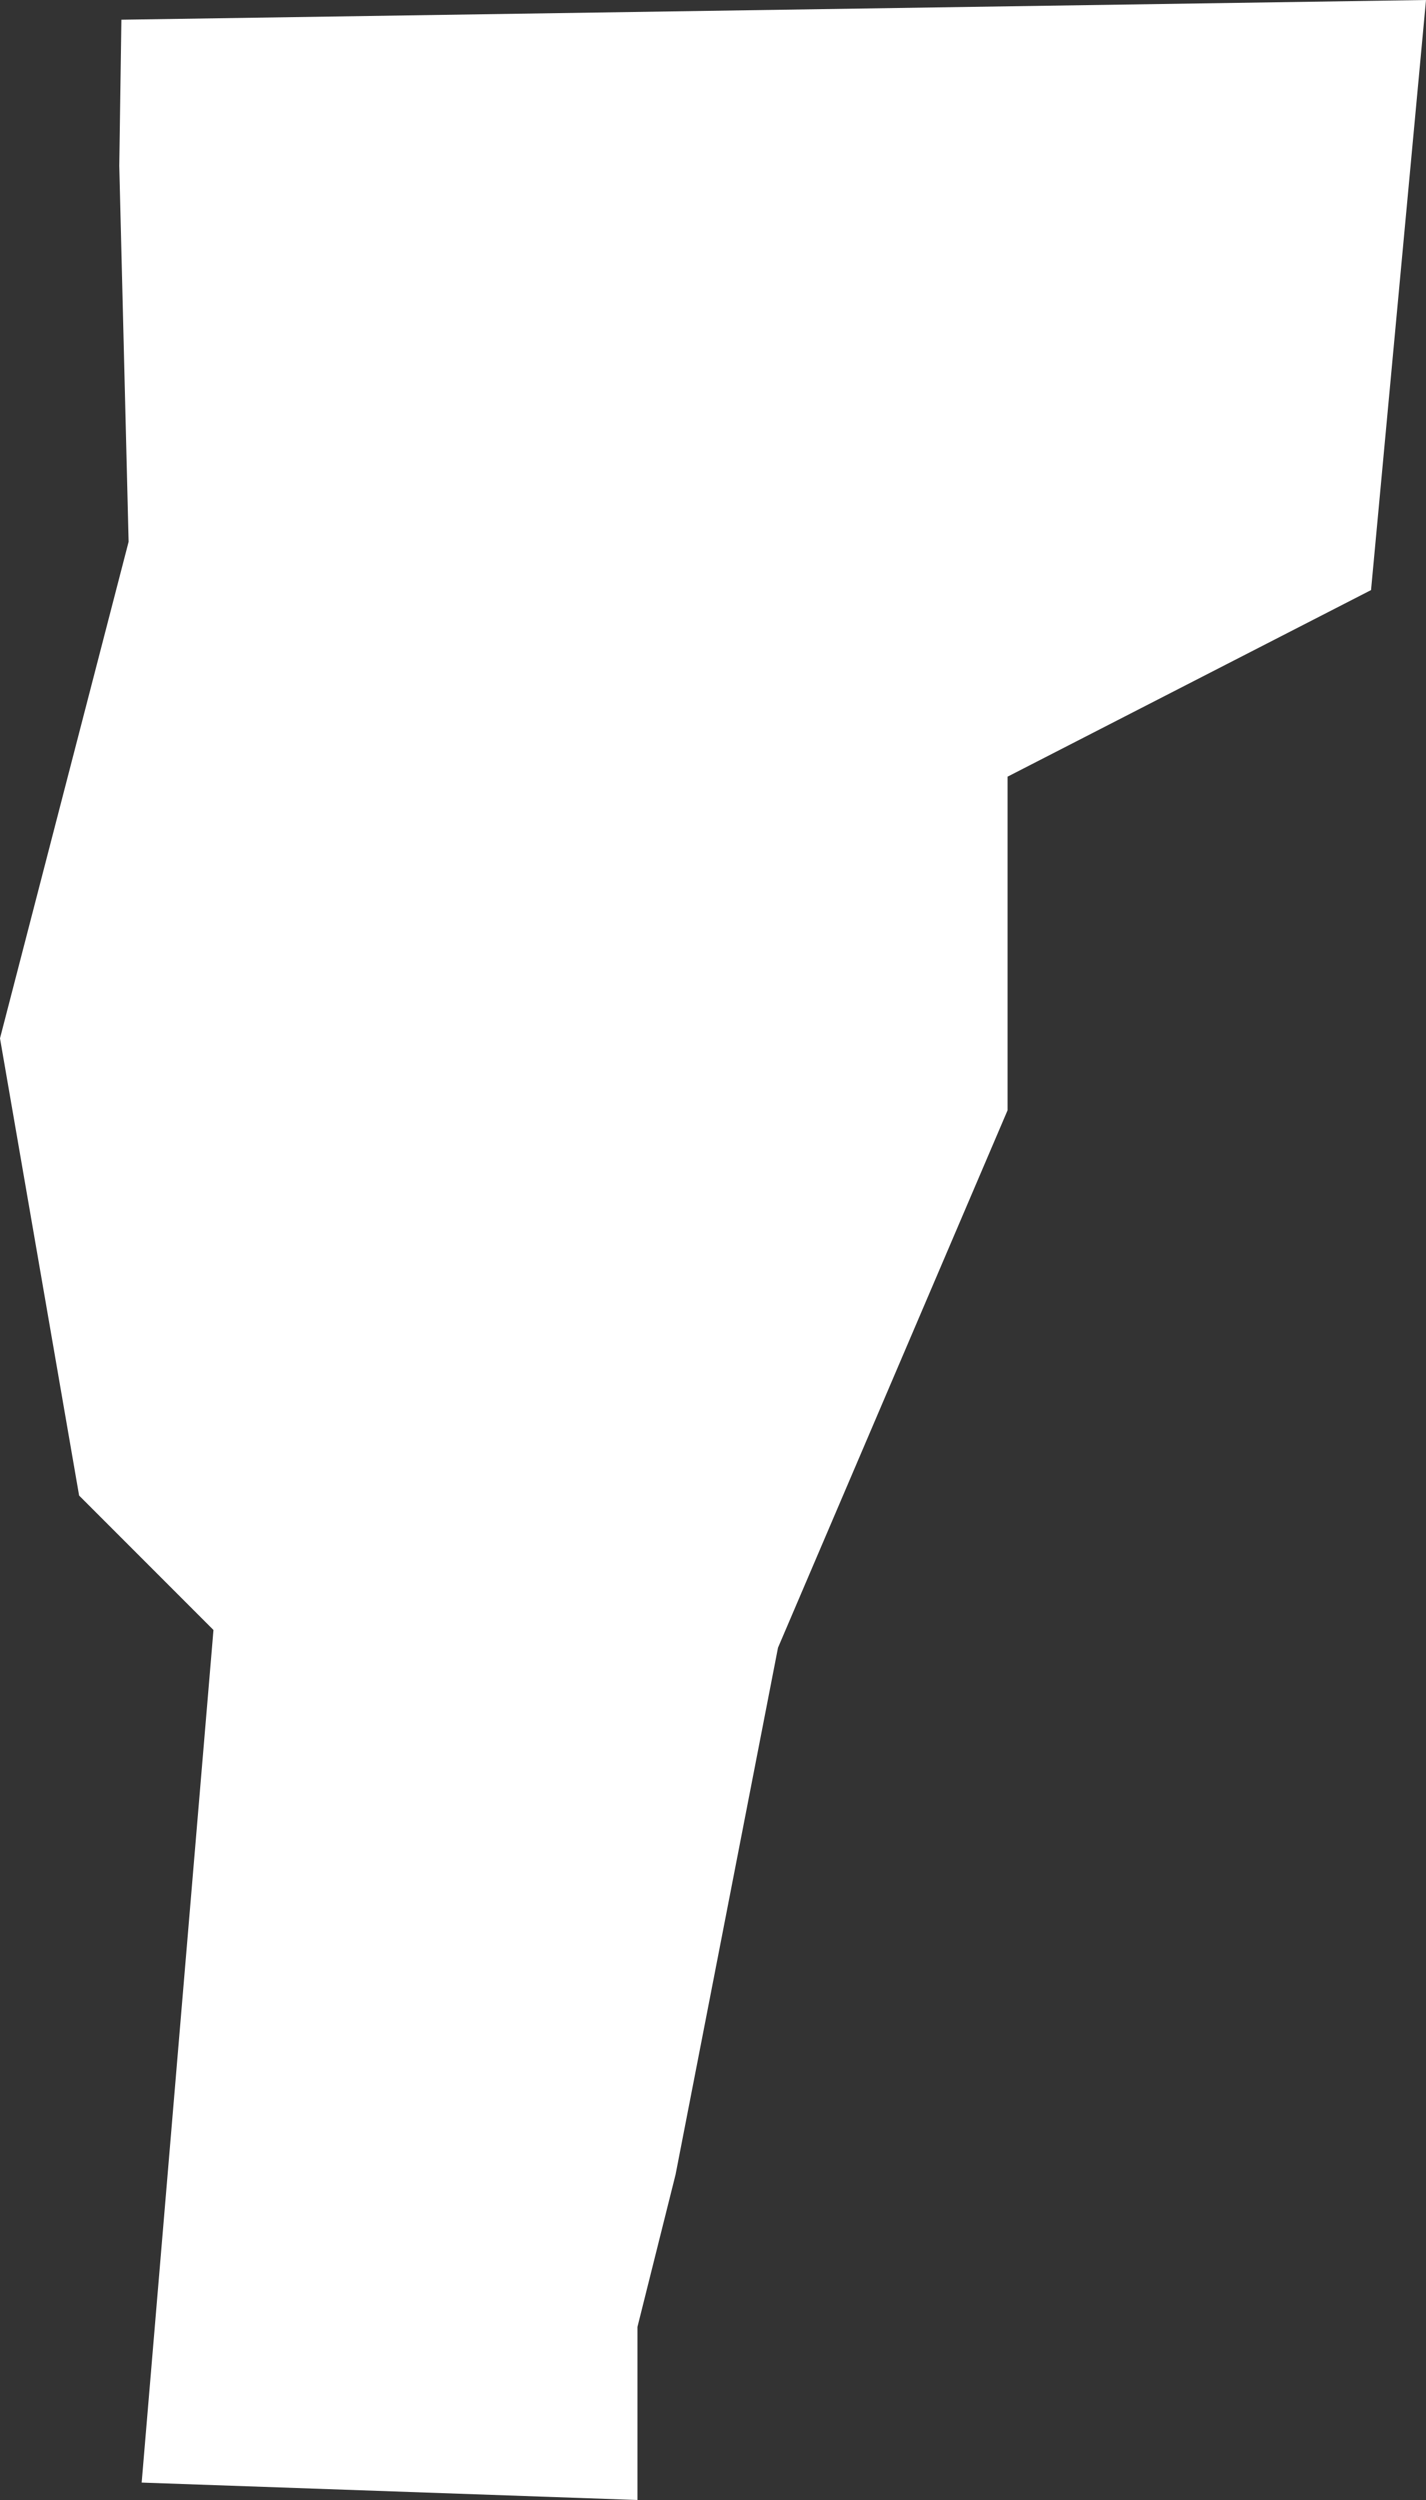 <svg xmlns="http://www.w3.org/2000/svg" viewBox="0 0 154.11 270"><rect x="0" y="0" width="154.11" height="270" fill="#333333" stroke="none"/><defs><style>.cls-1{fill:#fff;}</style></defs><g id="Layer_2" data-name="Layer 2"><g id="Ebene_3" data-name="Ebene 3"><polygon class="cls-1" points="68.89 270 68.89 251.31 73.01 234.85 84.08 177.95 108.89 119.91 108.89 83.88 148.17 63.73 154.11 0 13.12 2.13 12.89 17.9 13.9 58.51 0 112.14 8.55 161.52 23.07 176.04 15.31 268.12 68.89 270"/></g></g></svg>